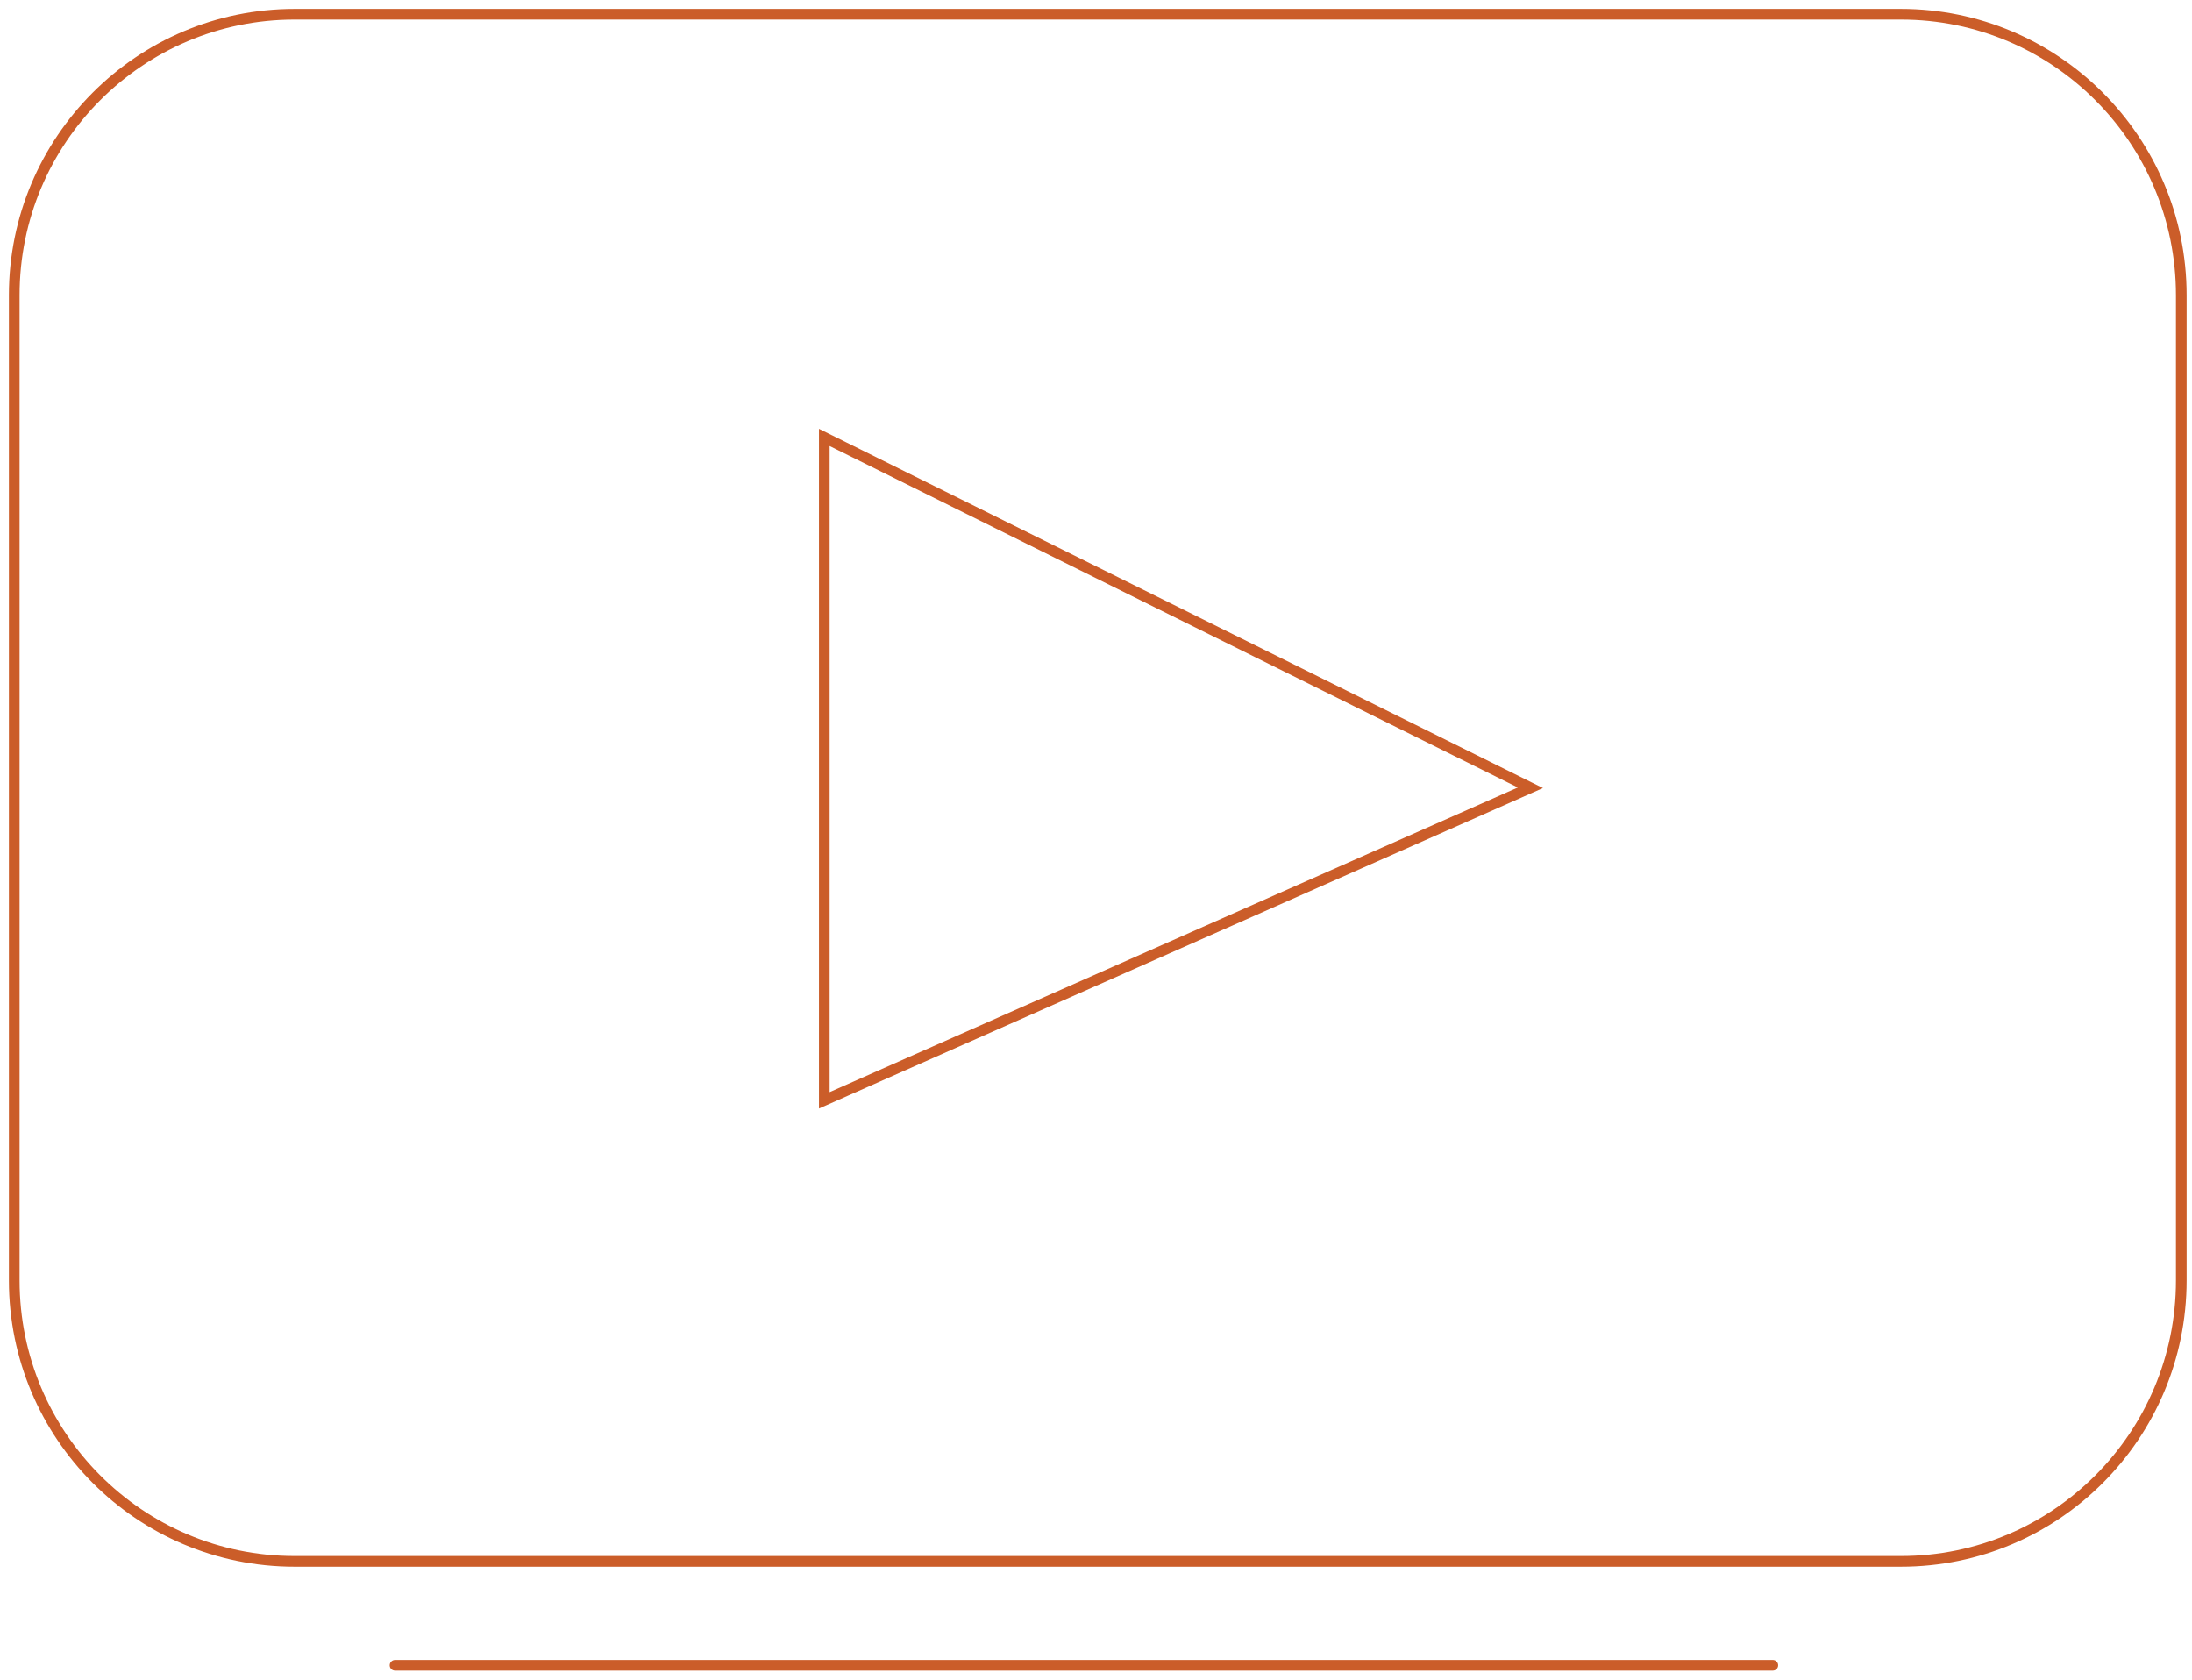 <?xml version="1.0" encoding="UTF-8"?> <svg xmlns="http://www.w3.org/2000/svg" width="154" height="118" viewBox="0 0 154 118" fill="none"><path d="M133.548 1H20.699C9.82 1 1 9.837 1 20.738V89.952C1 100.854 9.82 109.691 20.699 109.691H133.548C144.428 109.691 153.247 100.854 153.247 89.952V20.738C153.247 9.837 144.428 1 133.548 1Z" stroke="#CB5D29" stroke-width="0.75" stroke-miterlimit="10" stroke-linecap="round"></path><path d="M57.912 30.73V77.3L107.52 55.343L57.912 30.73Z" stroke="#CB5D29" stroke-width="0.75" stroke-miterlimit="10" stroke-linecap="round"></path><path d="M27.752 116.992H124.548" stroke="#CB5D29" stroke-width="0.75" stroke-miterlimit="10" stroke-linecap="round"></path></svg> 